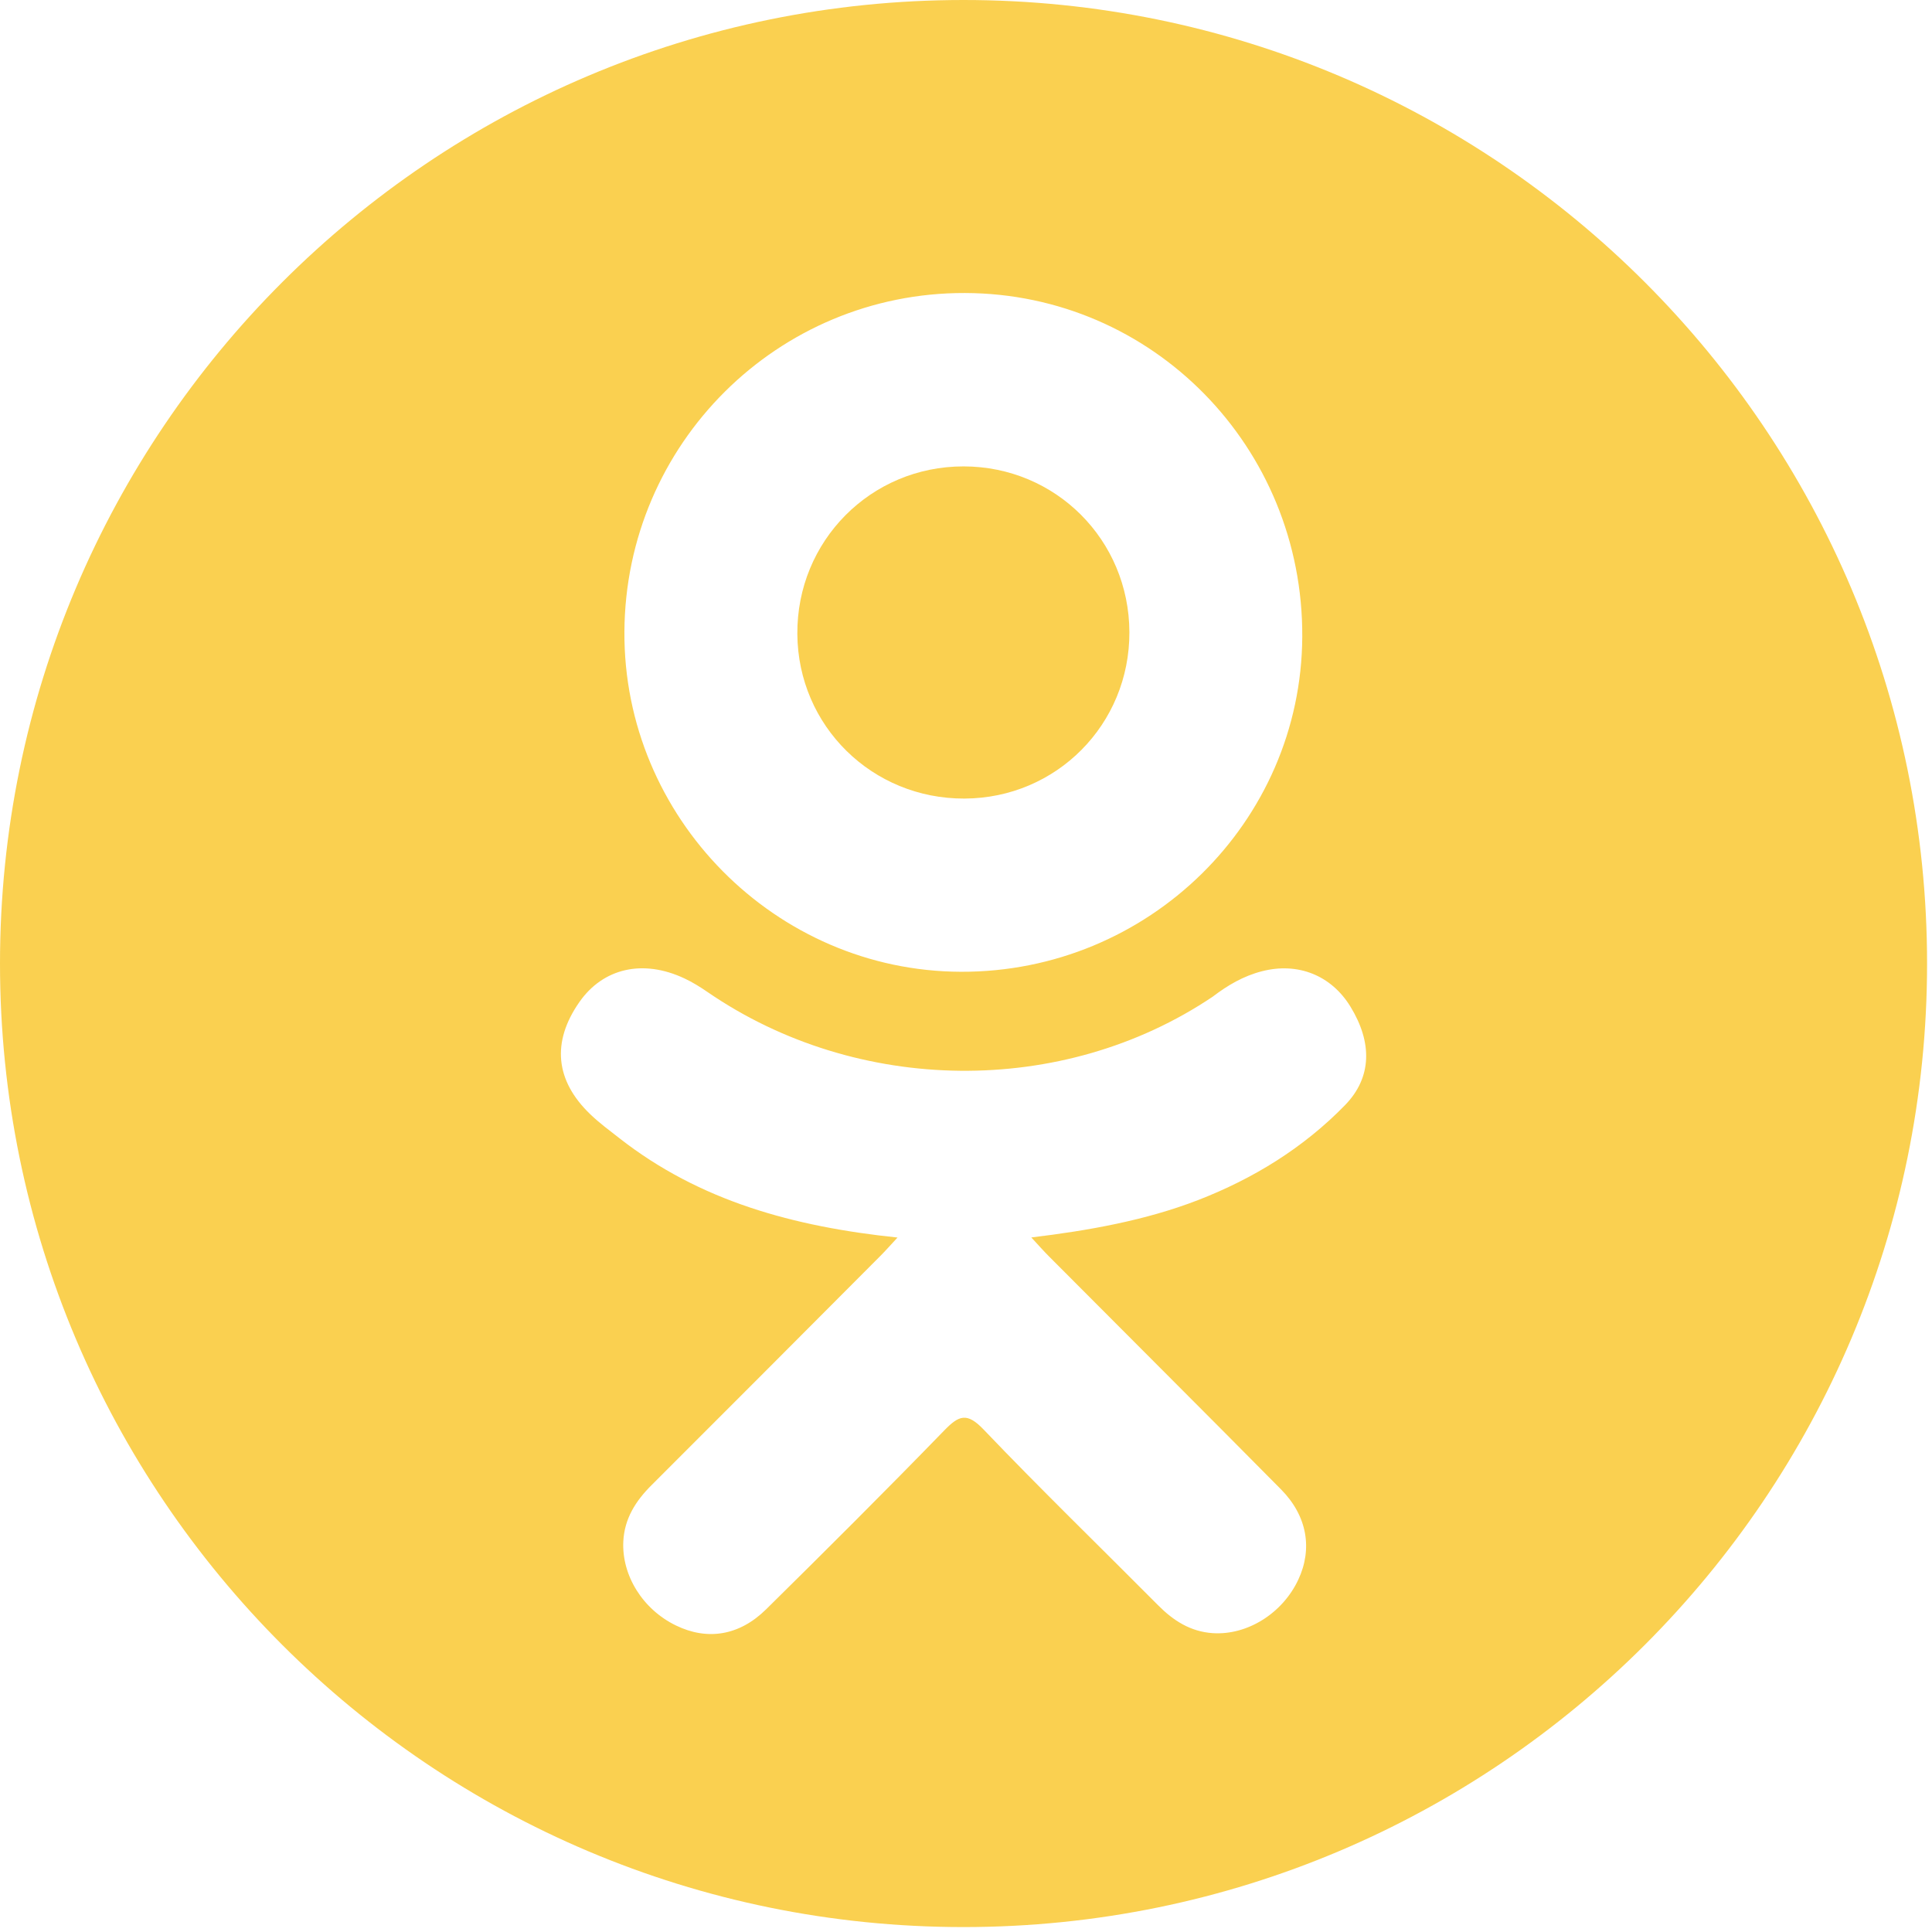 <?xml version="1.0" encoding="UTF-8"?> <svg xmlns="http://www.w3.org/2000/svg" width="98" height="98" viewBox="0 0 98 98" fill="none"> <g clip-path="url(#clip0)"> <path d="M48.921 40.507C53.588 40.49 57.305 36.741 57.288 32.064C57.271 27.385 53.546 23.662 48.877 23.658C44.169 23.653 40.409 27.445 40.445 32.166C40.48 36.826 44.239 40.524 48.921 40.507Z" fill="#FAD050"></path> <path d="M48.875 0C21.882 0 0 21.883 0 48.875C0 75.867 21.882 97.75 48.875 97.75C75.868 97.75 97.75 75.867 97.75 48.875C97.75 21.883 75.868 0 48.875 0ZM48.945 14.863C58.465 14.889 66.106 22.676 66.057 32.301C66.009 41.704 58.243 49.325 48.739 49.293C39.332 49.261 31.617 41.462 31.673 32.04C31.726 22.515 39.445 14.837 48.945 14.863ZM68.227 56.057C66.122 58.218 63.588 59.782 60.774 60.873C58.114 61.904 55.199 62.423 52.313 62.769C52.75 63.243 52.955 63.476 53.227 63.748C57.143 67.685 61.078 71.602 64.981 75.55C66.311 76.896 66.588 78.564 65.856 80.127C65.057 81.837 63.264 82.961 61.505 82.84C60.391 82.763 59.522 82.21 58.751 81.433C55.795 78.459 52.783 75.538 49.889 72.508C49.044 71.626 48.64 71.794 47.895 72.56C44.922 75.622 41.9 78.635 38.861 81.632C37.496 82.978 35.872 83.222 34.288 82.452C32.605 81.638 31.535 79.919 31.617 78.19C31.675 77.024 32.249 76.13 33.051 75.332C36.928 71.463 40.793 67.582 44.659 63.704C44.916 63.447 45.154 63.174 45.527 62.774C40.254 62.223 35.499 60.925 31.428 57.742C30.922 57.346 30.401 56.964 29.941 56.52C28.158 54.809 27.979 52.848 29.388 50.83C30.595 49.102 32.619 48.64 34.724 49.633C35.132 49.824 35.52 50.066 35.892 50.322C43.478 55.535 53.9 55.678 61.516 50.555C62.27 49.979 63.077 49.505 64.012 49.266C65.828 48.798 67.524 49.467 68.498 51.057C69.613 52.874 69.6 54.646 68.227 56.057Z" fill="#FAD050"></path> </g> <defs> <clipPath id="clip0"> <rect width="97.75" height="97.75" fill="white"></rect> </clipPath> </defs> </svg> 